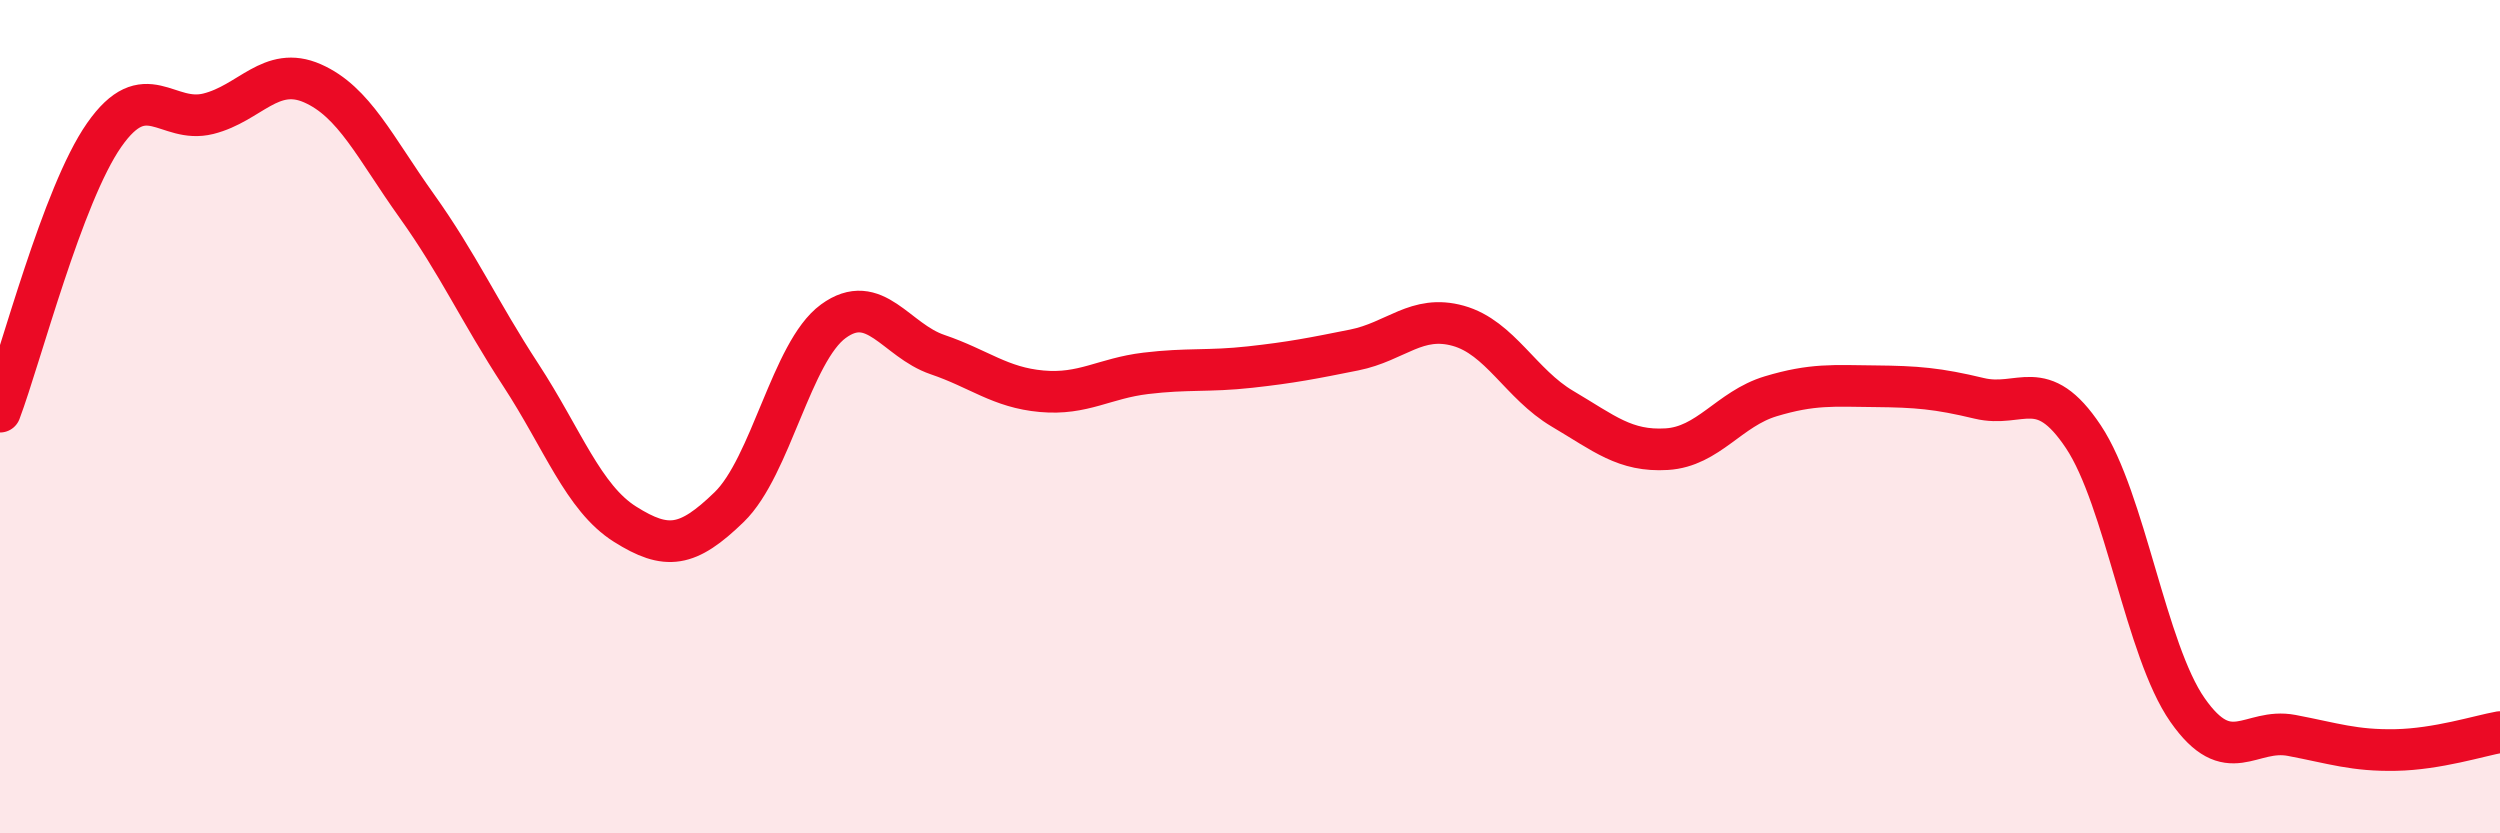 
    <svg width="60" height="20" viewBox="0 0 60 20" xmlns="http://www.w3.org/2000/svg">
      <path
        d="M 0,9.88 C 0.5,8.55 1.5,4.67 2.5,3.24 C 3.5,1.81 4,2.98 5,2.73 C 6,2.48 6.5,1.56 7.5,2 C 8.5,2.44 9,3.54 10,4.94 C 11,6.34 11.5,7.47 12.5,9 C 13.5,10.53 14,11.95 15,12.58 C 16,13.21 16.5,13.14 17.5,12.17 C 18.5,11.2 19,8.44 20,7.71 C 21,6.98 21.5,8.17 22.5,8.51 C 23.5,8.85 24,9.3 25,9.39 C 26,9.48 26.5,9.08 27.5,8.96 C 28.5,8.84 29,8.92 30,8.81 C 31,8.7 31.5,8.6 32.5,8.4 C 33.5,8.2 34,7.54 35,7.82 C 36,8.1 36.5,9.22 37.5,9.81 C 38.5,10.4 39,10.84 40,10.78 C 41,10.72 41.5,9.81 42.5,9.51 C 43.5,9.21 44,9.26 45,9.27 C 46,9.28 46.5,9.32 47.5,9.56 C 48.5,9.8 49,8.98 50,10.48 C 51,11.98 51.5,15.61 52.5,17.04 C 53.5,18.47 54,17.46 55,17.65 C 56,17.84 56.5,18.02 57.5,18 C 58.5,17.98 59.5,17.66 60,17.57L60 20L0 20Z"
        fill="#EB0A25"
        opacity="0.1"
        stroke-linecap="round"
        stroke-linejoin="round"
      />
      <path
        d="M 0,9.88 C 0.5,8.55 1.5,4.67 2.5,3.24 C 3.5,1.81 4,2.98 5,2.73 C 6,2.48 6.5,1.56 7.5,2 C 8.5,2.44 9,3.54 10,4.94 C 11,6.34 11.5,7.47 12.5,9 C 13.5,10.53 14,11.95 15,12.58 C 16,13.21 16.5,13.14 17.5,12.17 C 18.5,11.2 19,8.44 20,7.71 C 21,6.98 21.5,8.17 22.5,8.51 C 23.5,8.85 24,9.3 25,9.39 C 26,9.48 26.5,9.08 27.5,8.96 C 28.5,8.84 29,8.92 30,8.81 C 31,8.7 31.5,8.6 32.5,8.4 C 33.5,8.2 34,7.54 35,7.82 C 36,8.1 36.5,9.22 37.5,9.81 C 38.5,10.4 39,10.84 40,10.78 C 41,10.72 41.5,9.81 42.5,9.51 C 43.5,9.21 44,9.26 45,9.27 C 46,9.28 46.5,9.32 47.5,9.56 C 48.5,9.8 49,8.98 50,10.48 C 51,11.98 51.5,15.61 52.5,17.04 C 53.5,18.47 54,17.46 55,17.65 C 56,17.84 56.5,18.02 57.5,18 C 58.5,17.98 59.5,17.66 60,17.57"
        stroke="#EB0A25"
        stroke-width="1"
        fill="none"
        stroke-linecap="round"
        stroke-linejoin="round"
      />
    </svg>
  